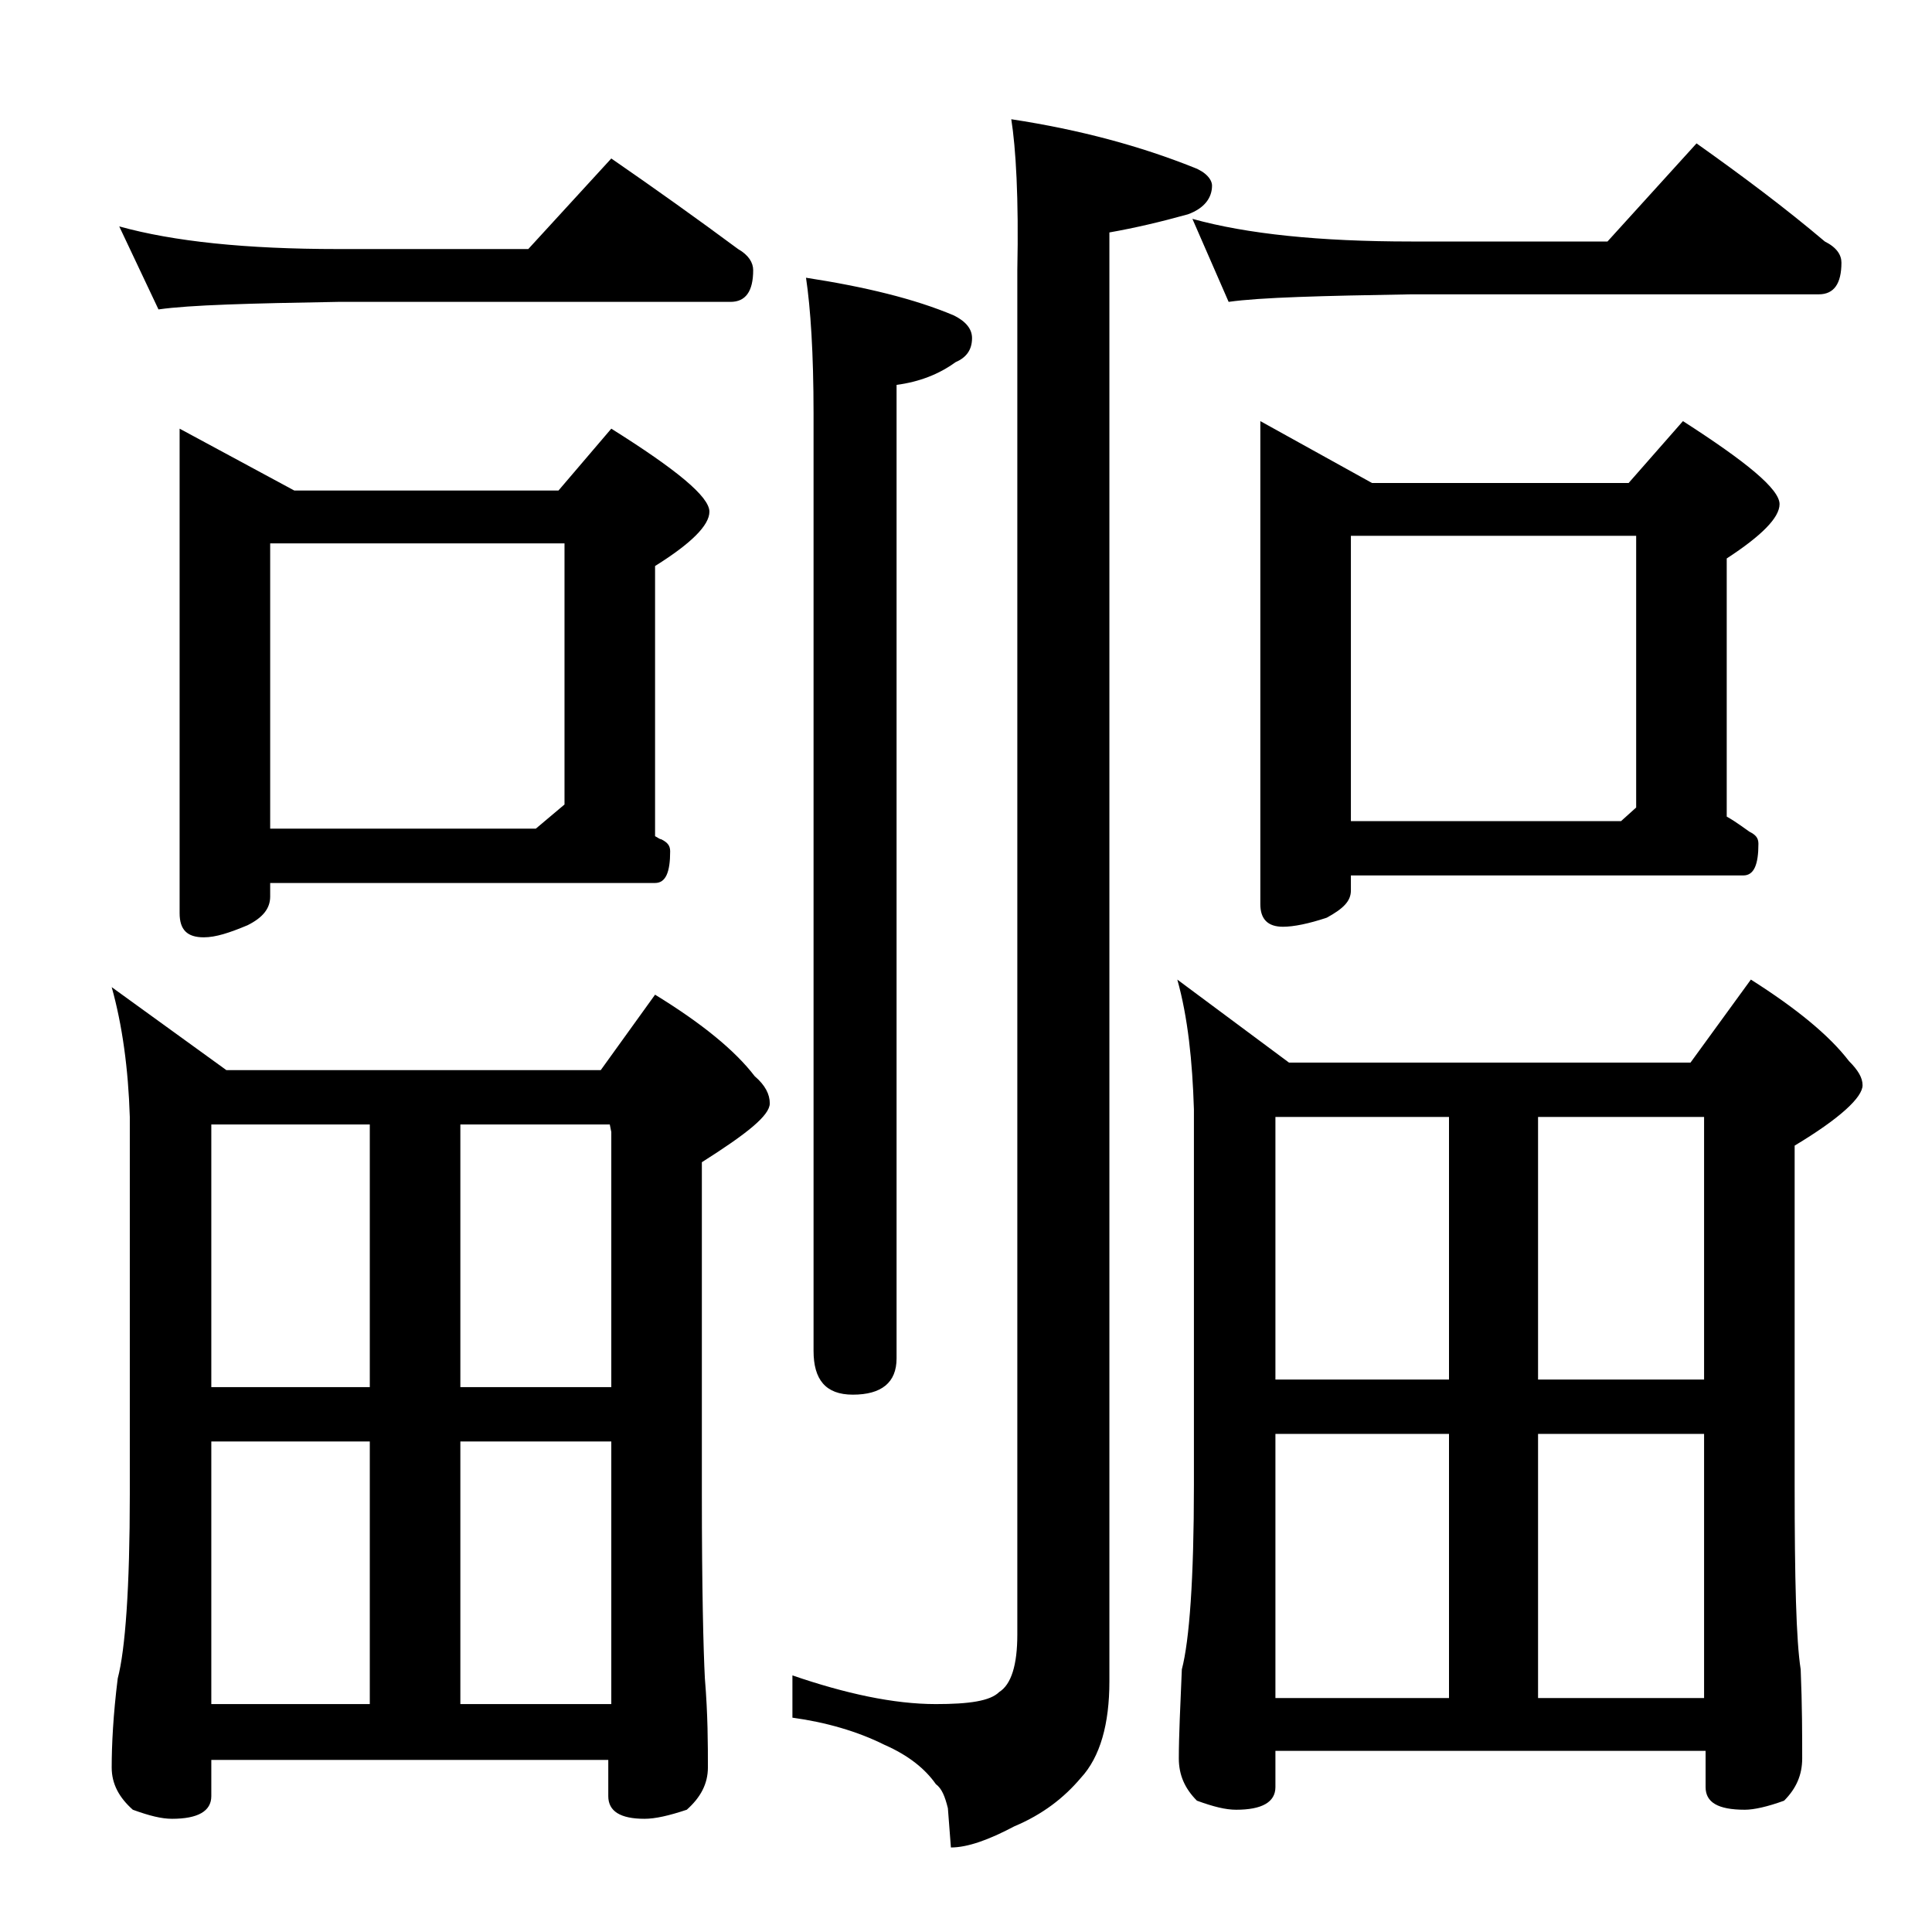 <?xml version="1.0" encoding="utf-8"?>
<!-- Generator: Adobe Illustrator 18.0.0, SVG Export Plug-In . SVG Version: 6.00 Build 0)  -->
<!DOCTYPE svg PUBLIC "-//W3C//DTD SVG 1.1//EN" "http://www.w3.org/Graphics/SVG/1.1/DTD/svg11.dtd">
<svg version="1.1" id="Layer_1" xmlns="http://www.w3.org/2000/svg" xmlns:xlink="http://www.w3.org/1999/xlink" x="0px" y="0px"
	 viewBox="0 0 128 128" enable-background="new 0 0 128 128" xml:space="preserve">
<path d="M7.4,65.4l7.6,5.5h24.8l3.6-5c3.1,1.9,5.3,3.7,6.6,5.4c0.7,0.6,1,1.2,1,1.8c0,0.8-1.5,2-4.5,3.9v22c0,6.2,0.1,10.3,0.2,12.2
	c0.2,2.4,0.2,4.4,0.2,5.9c0,1.1-0.5,2-1.4,2.8c-1.2,0.4-2.1,0.6-2.8,0.6c-1.6,0-2.4-0.5-2.4-1.5v-2.4H14v2.4c0,1-0.9,1.5-2.6,1.5
	c-0.7,0-1.5-0.2-2.6-0.6c-0.9-0.8-1.4-1.7-1.4-2.8c0-1.5,0.1-3.5,0.4-5.9c0.5-1.9,0.8-6,0.8-12.2V74C8.5,70.8,8.1,67.9,7.4,65.4z
	 M7.9,15c3.6,1,8.4,1.5,14.5,1.5H35l5.5-6c2.9,2,5.7,4,8.4,6c0.7,0.4,1,0.9,1,1.4c0,1.4-0.5,2.1-1.5,2.1h-26
	c-5.8,0.1-9.8,0.2-11.9,0.5L7.9,15z M11.9,28.4l7.6,4.1H37l3.5-4.1c4.3,2.7,6.5,4.5,6.5,5.5c0,0.9-1.2,2.1-3.6,3.6v17.9
	c0.2,0.1,0.3,0.2,0.4,0.2c0.4,0.2,0.6,0.4,0.6,0.8c0,1.4-0.3,2.1-1,2.1H17.9v0.9c0,0.8-0.5,1.4-1.5,1.9c-1.2,0.5-2.1,0.8-2.9,0.8
	c-1.1,0-1.6-0.5-1.6-1.6V28.4z M14,91.9h10.5V74.5H14V91.9z M14,112.9h10.5V95.5H14V112.9z M17.9,54.9h17.6l1.9-1.6V36H17.9V54.9z
	 M30.5,74.5v17.4h10V75l-0.1-0.5H30.5z M30.5,112.9h10V95.5h-10V112.9z M67,7.9c4.6,0.7,8.6,1.8,12.1,3.2c0.8,0.3,1.2,0.8,1.2,1.2
	c0,0.8-0.5,1.5-1.6,1.9c-1.8,0.5-3.5,0.9-5.2,1.2v96c0,2.8-0.6,5-1.9,6.4c-1.1,1.3-2.5,2.4-4.4,3.2c-1.7,0.9-3.1,1.4-4.2,1.4
	l-0.2-2.6c-0.2-0.8-0.4-1.3-0.8-1.6c-0.7-1-1.8-1.9-3.4-2.6c-1.8-0.9-3.9-1.5-6.1-1.8V111c3.5,1.2,6.7,1.9,9.5,1.9
	c2.2,0,3.6-0.2,4.2-0.8c0.8-0.5,1.2-1.8,1.2-3.8V17.9C67.5,13.1,67.3,9.8,67,7.9z M53.4,18.4c3.9,0.6,7.2,1.4,9.8,2.5
	c0.8,0.4,1.2,0.9,1.2,1.5c0,0.8-0.4,1.3-1.1,1.6c-1.1,0.8-2.4,1.3-3.9,1.5V90c0,1.6-1,2.4-2.9,2.4c-1.8,0-2.6-1-2.6-2.9V27.4
	C53.9,23.4,53.7,20.4,53.4,18.4z M78,64.9l7.4,5.5H112l4-5.5c3,1.9,5.2,3.7,6.5,5.4c0.6,0.6,0.9,1.1,0.9,1.6c0,0.8-1.5,2.2-4.5,4
	v22.5c0,6.2,0.1,10.3,0.4,12.2c0.1,2.4,0.1,4.4,0.1,5.9c0,1.1-0.4,2-1.2,2.8c-1.1,0.4-2,0.6-2.6,0.6c-1.8,0-2.6-0.5-2.6-1.5V116
	H84.5v2.4c0,1-0.9,1.5-2.6,1.5c-0.7,0-1.5-0.2-2.6-0.6c-0.8-0.8-1.2-1.7-1.2-2.8c0-1.5,0.1-3.5,0.2-5.9c0.5-1.9,0.8-6,0.8-12.2V73.5
	C79,70.3,78.7,67.4,78,64.9z M79,14.5c3.6,1,8.4,1.5,14.5,1.5h13l5.9-6.5c3.1,2.2,5.9,4.3,8.5,6.5c0.8,0.4,1.1,0.9,1.1,1.4
	c0,1.4-0.5,2.1-1.5,2.1h-27c-5.9,0.1-10,0.2-12.1,0.5L79,14.5z M83.5,27.9l7.4,4.1h17l3.6-4.1c4.2,2.7,6.4,4.5,6.4,5.5
	c0,0.9-1.2,2.1-3.5,3.6v17.1c0.7,0.4,1.2,0.8,1.5,1c0.4,0.2,0.6,0.4,0.6,0.8c0,1.4-0.3,2.1-1,2.1h-26v1c0,0.7-0.5,1.2-1.6,1.8
	c-1.2,0.4-2.2,0.6-2.9,0.6c-1,0-1.5-0.5-1.5-1.5V27.9z M84.5,91.4H96V74H84.5V91.4z M84.5,112.5H96V95H84.5V112.5z M89.5,54.4h17.9
	l1-0.9v-18H89.5V54.4z M101.9,74v17.4h11V74H101.9z M101.9,112.5h11V95h-11V112.5z"/>
</svg>
